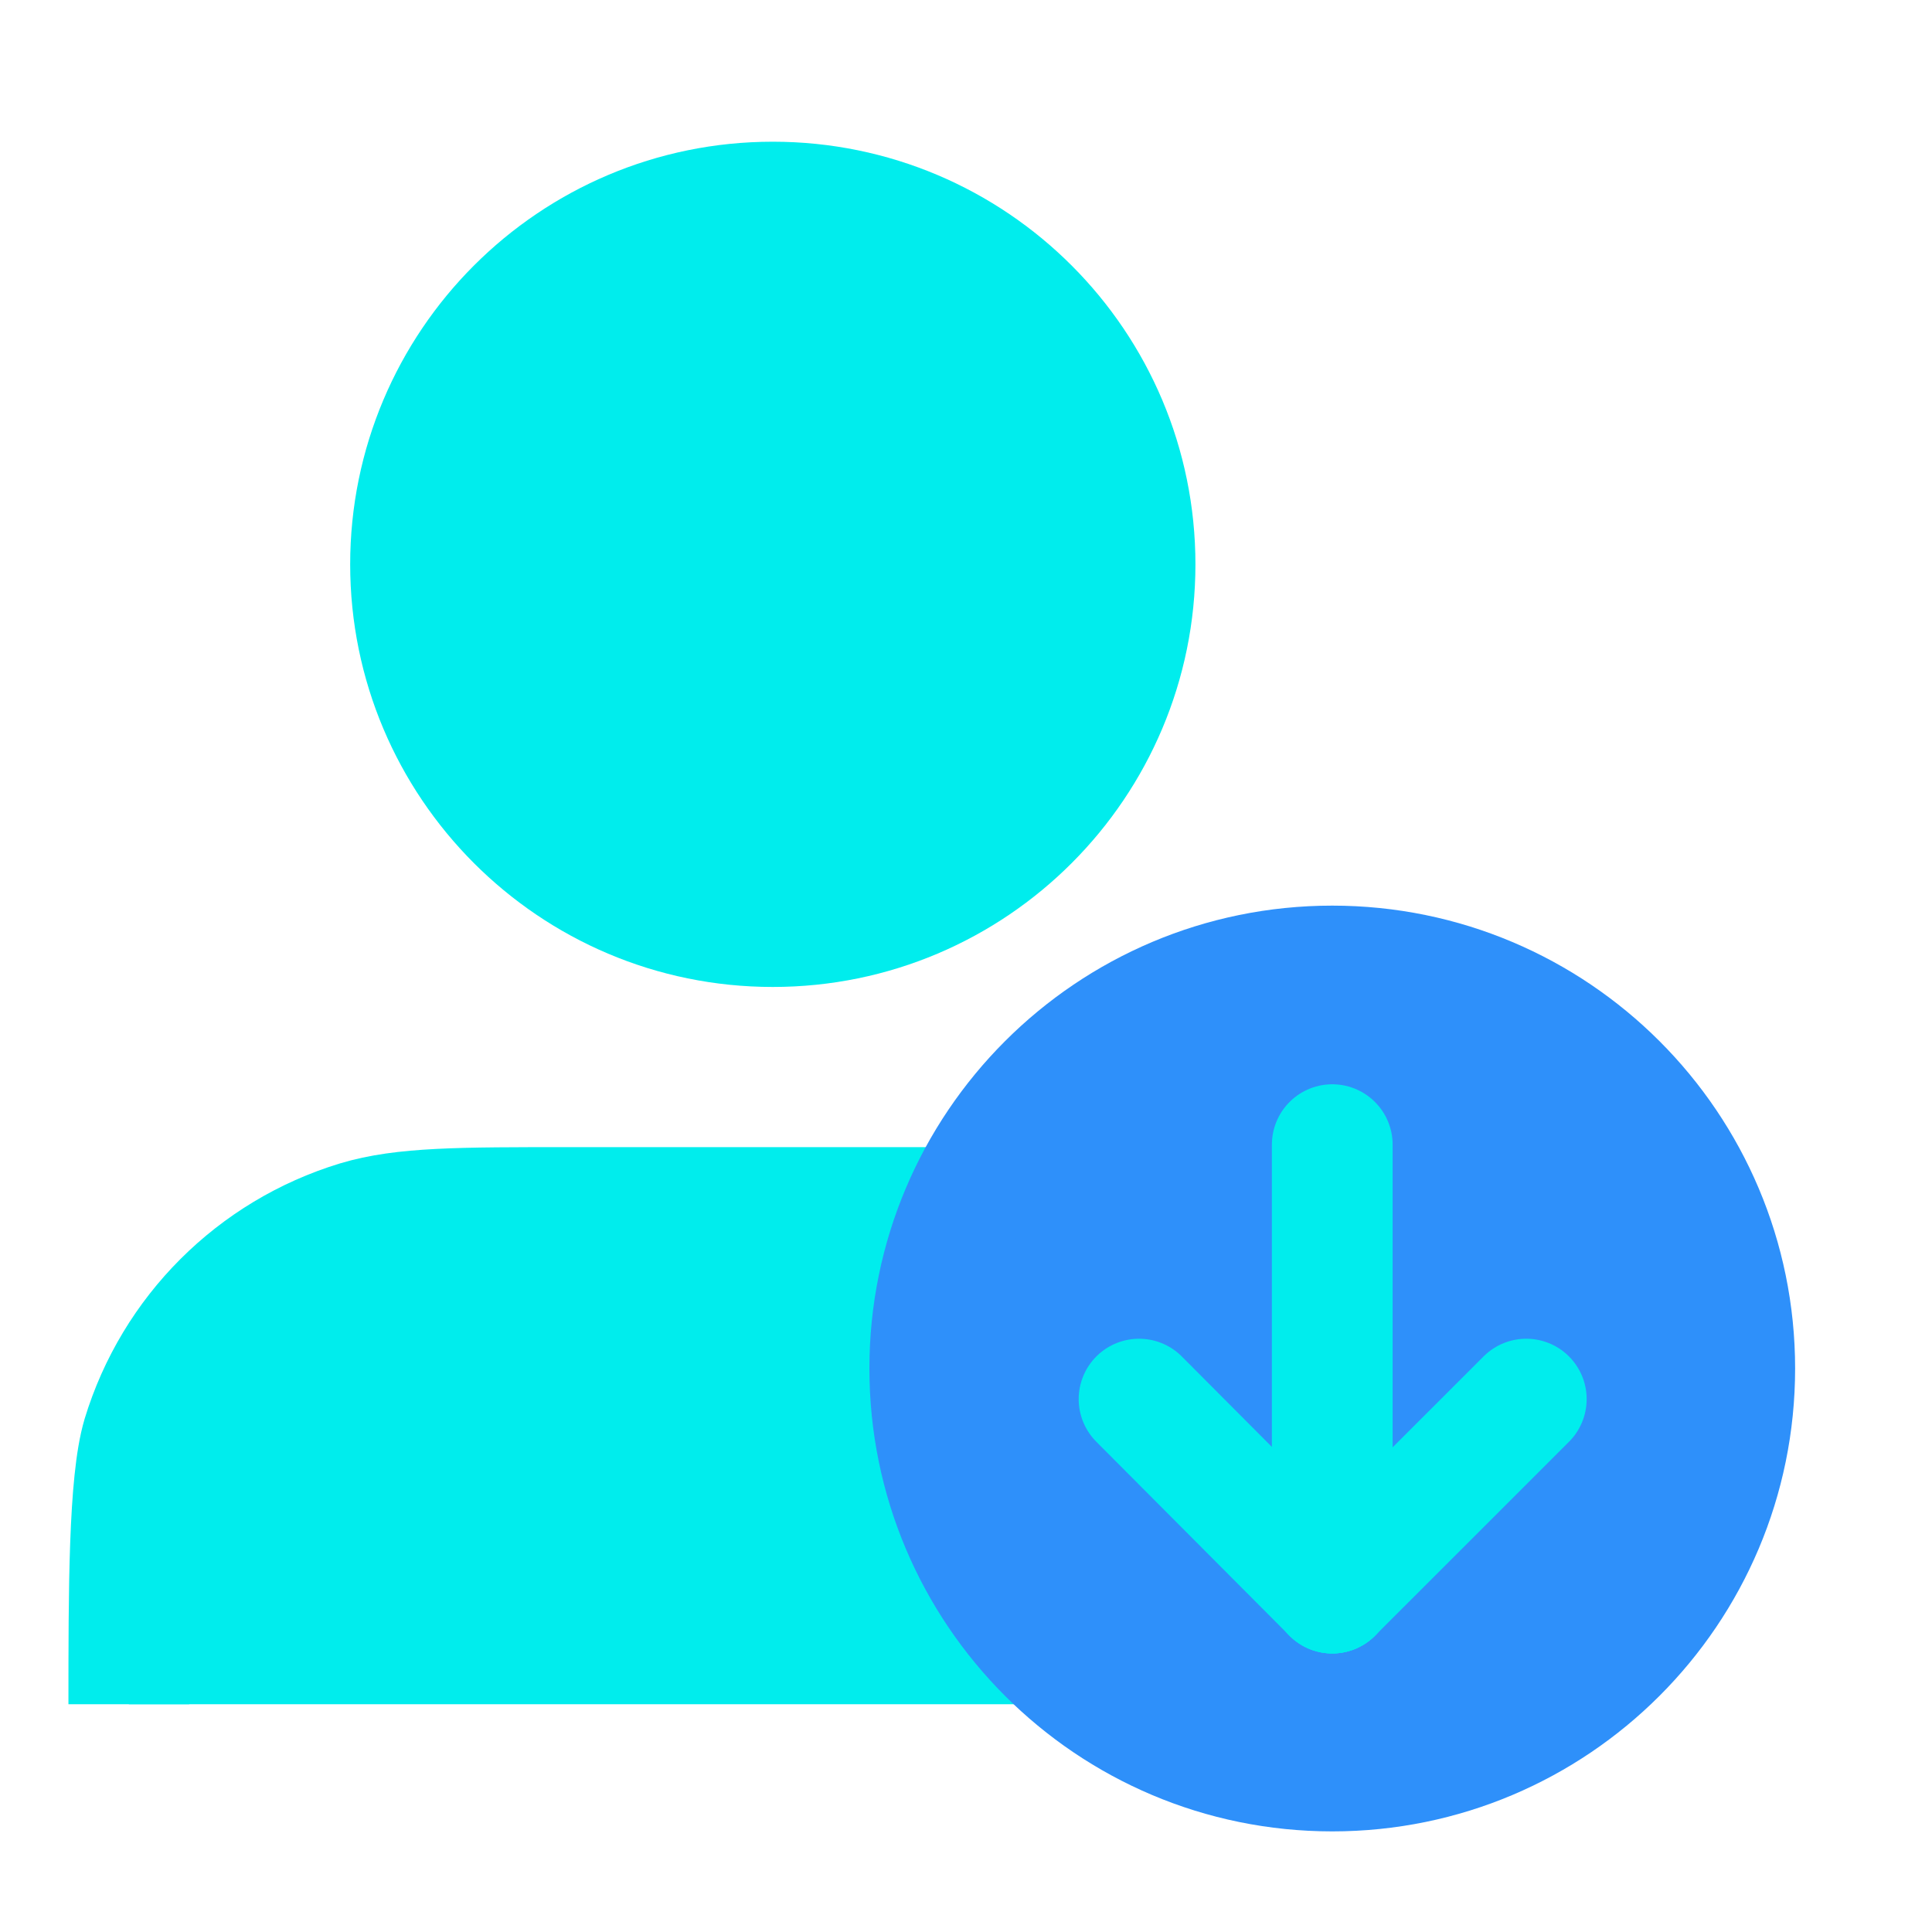 <svg width="40" height="40" viewBox="0 0 40 40" fill="none" xmlns="http://www.w3.org/2000/svg">
<path d="M29.333 35.284C29.333 32.95 29.333 30.683 29.05 29.733C28.4 27.6 26.733 25.934 24.6 25.284C23.65 25 22.483 25 20.166 25H11.833C9.5 25 8.35 25 7.4 25.284C5.266 25.934 3.6 27.6 2.95 29.733C2.667 30.683 2.667 32.95 2.667 35.284M23.5 11.684C23.5 15.817 20.15 19.184 16 19.184C11.85 19.184 8.5 15.817 8.5 11.684C8.5 7.55 11.85 4.184 16 4.184C20.15 4.184 23.5 7.55 23.5 11.684Z" fill="#00EDED"/>
<path d="M29.333 35.284C29.333 32.95 29.333 30.683 29.05 29.733C28.4 27.6 26.733 25.934 24.6 25.284C23.65 25 22.483 25 20.166 25H11.833C9.5 25 8.35 25 7.4 25.284C5.266 25.934 3.6 27.6 2.95 29.733C2.667 30.683 2.667 32.95 2.667 35.284M23.5 11.684C23.5 15.817 20.15 19.184 16 19.184C11.85 19.184 8.5 15.817 8.5 11.684C8.5 7.55 11.85 4.184 16 4.184C20.15 4.184 23.5 7.55 23.5 11.684Z" stroke="#00EDED" stroke-width="2.5" stroke-linejoin="round"/>
<path d="M27.583 36.667C32.185 36.667 35.916 32.936 35.916 28.333C35.916 23.731 32.185 20 27.583 20C22.981 20 19.25 23.731 19.25 28.333C19.25 32.936 22.981 36.667 27.583 36.667Z" fill="#2E90FA" stroke="#2E90FA" stroke-width="2.5" stroke-linecap="round" stroke-linejoin="round"/>
<path d="M23.583 28.967L27.583 32.983" stroke="#00EDED" stroke-width="2.5" stroke-linecap="round" stroke-linejoin="round"/>
<path d="M27.583 32.983L31.6 28.967" stroke="#00EDED" stroke-width="2.5" stroke-linecap="round" stroke-linejoin="round"/>
<path d="M27.583 32.983V23.699" stroke="#00EDED" stroke-width="2.5" stroke-linecap="round" stroke-linejoin="round"/>
</svg>
